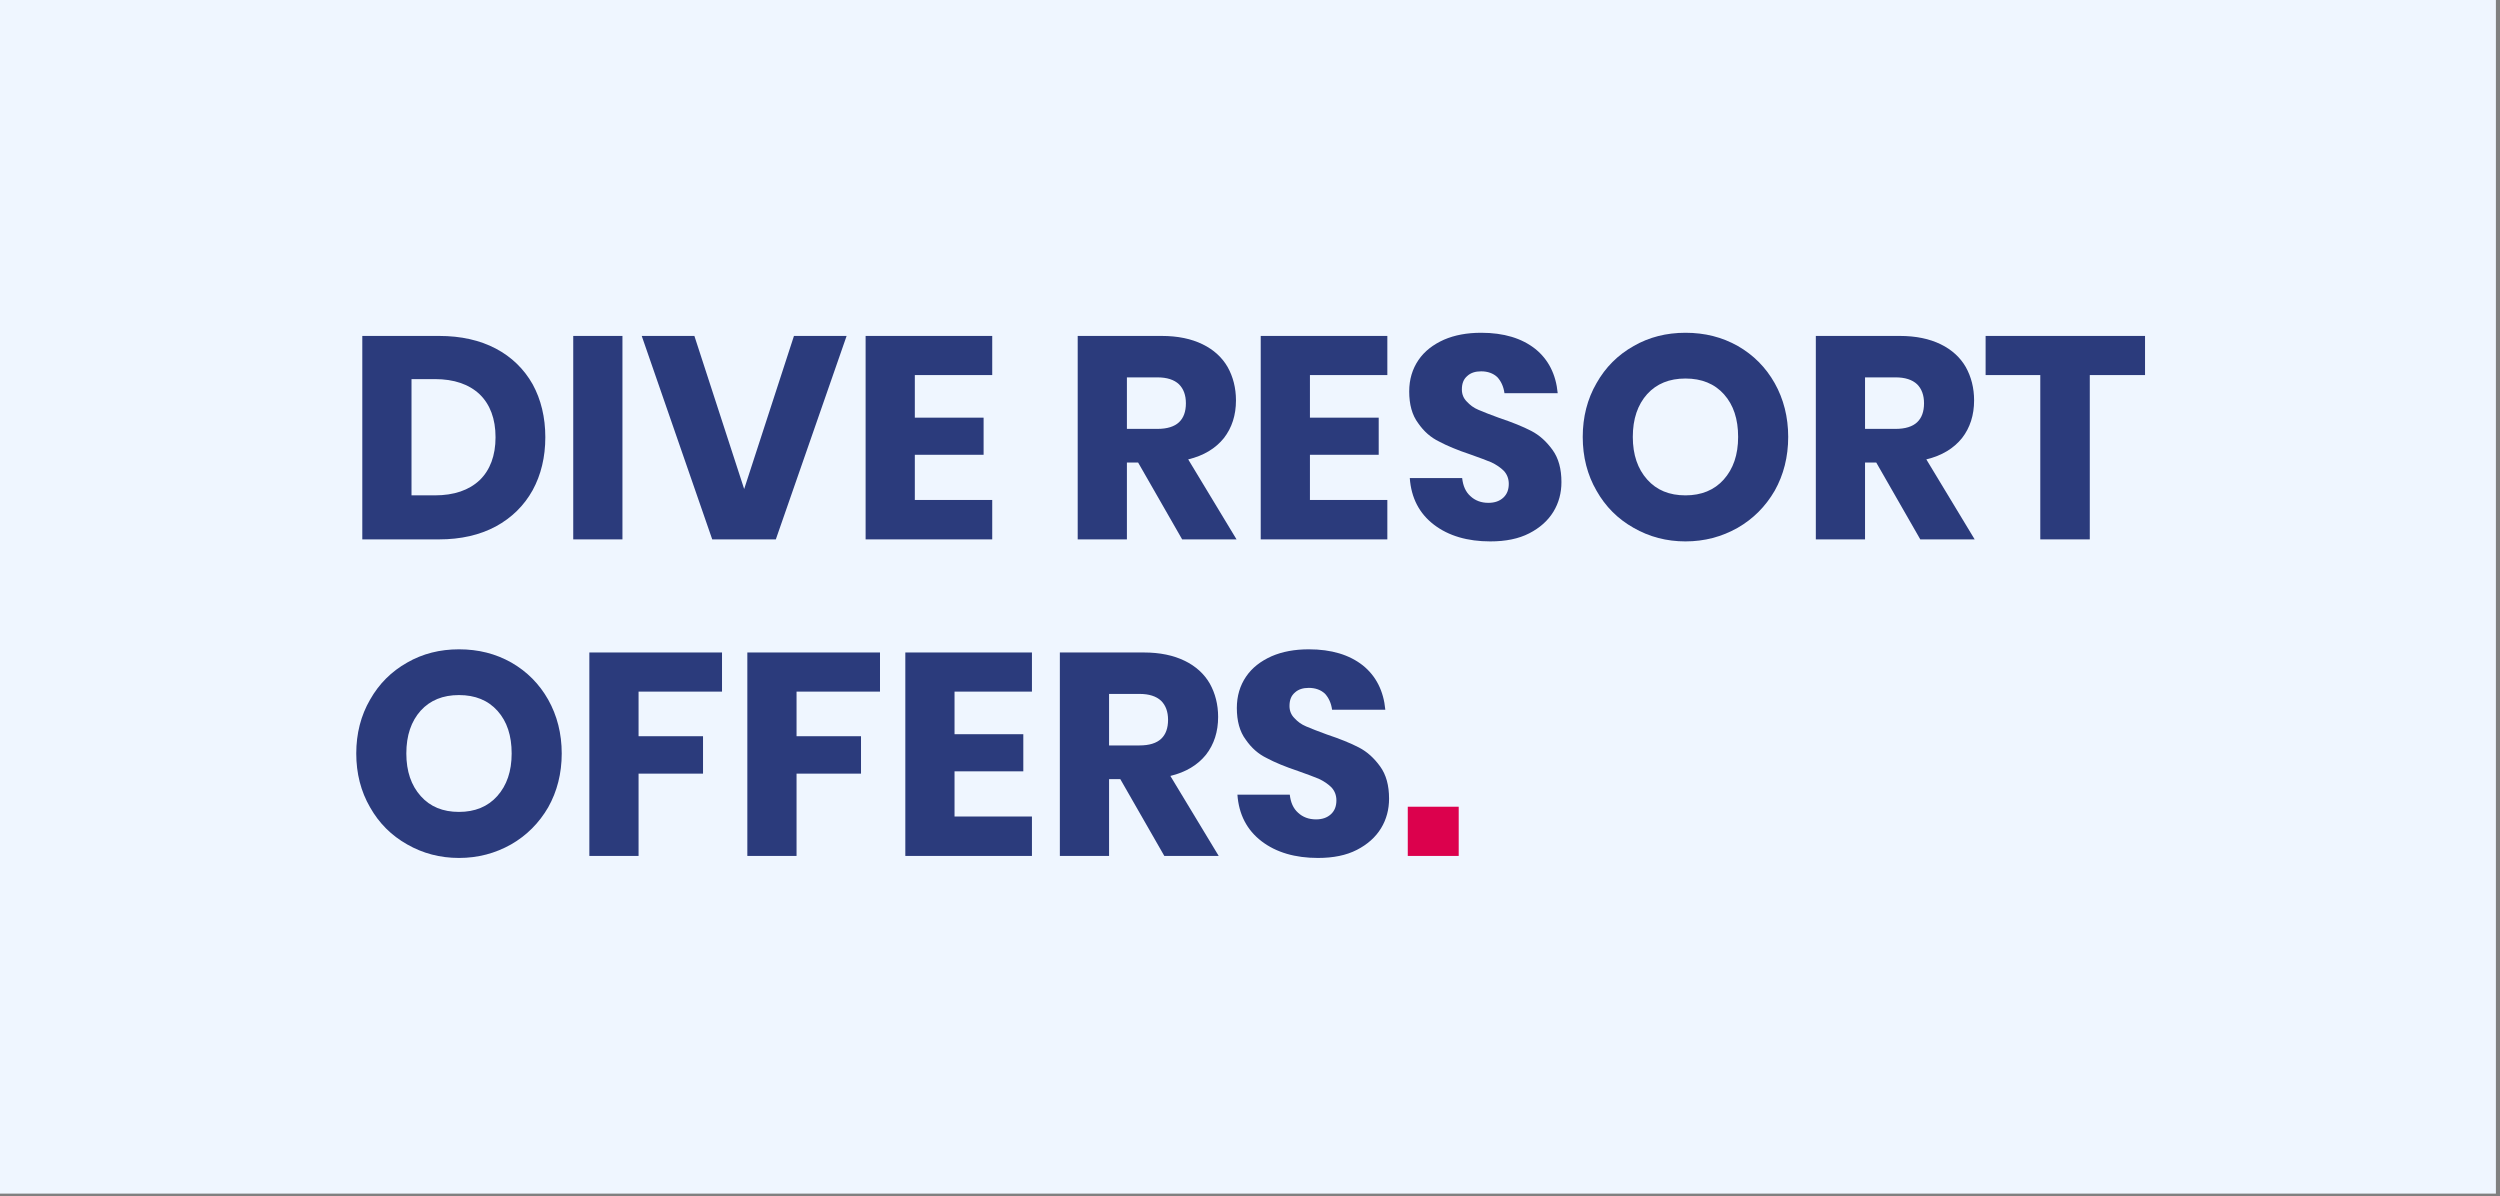 <?xml version="1.0" encoding="UTF-8" standalone="no"?> <svg xmlns="http://www.w3.org/2000/svg" xmlns:xlink="http://www.w3.org/1999/xlink" xmlns:serif="http://www.serif.com/" width="100%" height="100%" viewBox="0 0 278 133" version="1.1" xml:space="preserve" style="fill-rule:evenodd;clip-rule:evenodd;stroke-linejoin:round;stroke-miterlimit:2;"><rect x="0" y="0" width="278" height="133" fill="#808080" stroke="none"/> <g transform="matrix(0.217,0,0,0.138,0,-14.931)"> <rect x="0" y="108" width="1279" height="962" style="fill:rgb(239,246,255);"></rect> </g> <g transform="matrix(1,0,0,1,-84.6,-603.7)"> <g transform="matrix(32,0,0,32,123,663.68)"> <path d="M0.695,-0.355C0.695,-0.286 0.68,-0.224 0.651,-0.171C0.621,-0.117 0.578,-0.075 0.523,-0.045C0.467,-0.015 0.401,-0 0.326,-0L0.059,-0L0.059,-0.707L0.326,-0.707C0.402,-0.707 0.468,-0.692 0.523,-0.663C0.578,-0.634 0.621,-0.592 0.651,-0.539C0.68,-0.486 0.695,-0.424 0.695,-0.355ZM0.311,-0.153C0.378,-0.153 0.43,-0.171 0.467,-0.206C0.503,-0.241 0.522,-0.291 0.522,-0.355C0.522,-0.419 0.503,-0.469 0.467,-0.504C0.43,-0.539 0.378,-0.557 0.311,-0.557L0.23,-0.557L0.23,-0.153L0.311,-0.153Z" style="fill:rgb(43,59,124);fill-rule:nonzero;"></path> </g> <g transform="matrix(32,0,0,32,146.456,663.68)"> <rect x="0.059" y="-0.707" width="0.171" height="0.707" style="fill:rgb(43,59,124);fill-rule:nonzero;"></rect> </g> <g transform="matrix(32,0,0,32,155.704,663.68)"> <path d="M0.191,-0.707L0.364,-0.175L0.537,-0.707L0.72,-0.707L0.474,-0L0.253,-0L0.008,-0.707L0.191,-0.707Z" style="fill:rgb(43,59,124);fill-rule:nonzero;"></path> </g> <g transform="matrix(32,0,0,32,178.968,663.68)"> <path d="M0.23,-0.571L0.23,-0.423L0.469,-0.423L0.469,-0.294L0.23,-0.294L0.23,-0.137L0.499,-0.137L0.499,-0L0.059,-0L0.059,-0.707L0.499,-0.707L0.499,-0.571L0.23,-0.571Z" style="fill:rgb(43,59,124);fill-rule:nonzero;"></path> </g> <g transform="matrix(32,0,0,32,202.552,663.68)"> <path d="M0.422,-0L0.269,-0.267L0.23,-0.267L0.23,-0L0.059,-0L0.059,-0.707L0.351,-0.707C0.407,-0.707 0.454,-0.697 0.493,-0.678C0.532,-0.659 0.561,-0.632 0.58,-0.599C0.599,-0.565 0.609,-0.526 0.609,-0.483C0.609,-0.432 0.595,-0.388 0.567,-0.352C0.538,-0.316 0.497,-0.291 0.443,-0.278L0.611,-0L0.422,-0ZM0.23,-0.384L0.336,-0.384C0.37,-0.384 0.395,-0.392 0.411,-0.407C0.427,-0.422 0.435,-0.444 0.435,-0.473C0.435,-0.501 0.427,-0.523 0.411,-0.539C0.394,-0.555 0.369,-0.563 0.336,-0.563L0.23,-0.563L0.23,-0.384Z" style="fill:rgb(43,59,124);fill-rule:nonzero;"></path> </g> <g transform="matrix(32,0,0,32,222.904,663.68)"> <path d="M0.23,-0.571L0.23,-0.423L0.469,-0.423L0.469,-0.294L0.23,-0.294L0.23,-0.137L0.499,-0.137L0.499,-0L0.059,-0L0.059,-0.707L0.499,-0.707L0.499,-0.571L0.23,-0.571Z" style="fill:rgb(43,59,124);fill-rule:nonzero;"></path> </g> <g transform="matrix(32,0,0,32,240.088,663.68)"> <path d="M0.567,-0.199C0.567,-0.162 0.558,-0.127 0.539,-0.096C0.52,-0.065 0.492,-0.04 0.455,-0.021C0.418,-0.002 0.373,0.007 0.32,0.007C0.241,0.007 0.175,-0.012 0.124,-0.051C0.073,-0.09 0.045,-0.144 0.04,-0.213L0.222,-0.213C0.225,-0.186 0.234,-0.165 0.251,-0.15C0.267,-0.135 0.288,-0.127 0.313,-0.127C0.335,-0.127 0.352,-0.133 0.365,-0.145C0.378,-0.157 0.384,-0.173 0.384,-0.193C0.384,-0.211 0.378,-0.226 0.367,-0.238C0.355,-0.25 0.34,-0.26 0.323,-0.268C0.306,-0.275 0.282,-0.284 0.251,-0.295C0.206,-0.31 0.17,-0.325 0.142,-0.34C0.113,-0.354 0.089,-0.375 0.069,-0.404C0.048,-0.432 0.038,-0.469 0.038,-0.514C0.038,-0.556 0.049,-0.592 0.07,-0.623C0.091,-0.654 0.121,-0.677 0.159,-0.694C0.196,-0.71 0.239,-0.718 0.288,-0.718C0.367,-0.718 0.429,-0.699 0.476,-0.662C0.522,-0.625 0.548,-0.573 0.554,-0.508L0.369,-0.508C0.366,-0.531 0.357,-0.55 0.344,-0.564C0.33,-0.577 0.311,-0.584 0.288,-0.584C0.268,-0.584 0.252,-0.579 0.24,-0.568C0.227,-0.557 0.221,-0.542 0.221,-0.521C0.221,-0.504 0.227,-0.49 0.238,-0.479C0.249,-0.467 0.262,-0.457 0.279,-0.45C0.296,-0.443 0.32,-0.433 0.351,-0.422C0.396,-0.407 0.433,-0.392 0.462,-0.377C0.491,-0.362 0.515,-0.34 0.536,-0.311C0.557,-0.282 0.567,-0.245 0.567,-0.199Z" style="fill:rgb(43,59,124);fill-rule:nonzero;"></path> </g> <g transform="matrix(32,0,0,32,259.384,663.68)"> <path d="M0.395,-0.718C0.462,-0.718 0.522,-0.703 0.577,-0.672C0.631,-0.641 0.674,-0.598 0.705,-0.543C0.736,-0.488 0.752,-0.425 0.752,-0.356C0.752,-0.287 0.736,-0.224 0.705,-0.169C0.673,-0.114 0.63,-0.071 0.576,-0.04C0.521,-0.009 0.461,0.007 0.395,0.007C0.329,0.007 0.269,-0.009 0.215,-0.04C0.16,-0.071 0.117,-0.114 0.086,-0.169C0.054,-0.224 0.038,-0.287 0.038,-0.356C0.038,-0.425 0.054,-0.488 0.086,-0.543C0.117,-0.598 0.16,-0.641 0.215,-0.672C0.269,-0.703 0.329,-0.718 0.395,-0.718ZM0.395,-0.559C0.339,-0.559 0.295,-0.541 0.262,-0.505C0.229,-0.468 0.212,-0.419 0.212,-0.356C0.212,-0.294 0.229,-0.245 0.262,-0.208C0.295,-0.171 0.339,-0.153 0.395,-0.153C0.45,-0.153 0.495,-0.171 0.528,-0.208C0.561,-0.245 0.578,-0.294 0.578,-0.356C0.578,-0.418 0.562,-0.467 0.529,-0.504C0.496,-0.541 0.451,-0.559 0.395,-0.559Z" style="fill:rgb(43,59,124);fill-rule:nonzero;"></path> </g> <g transform="matrix(32,0,0,32,284.632,663.68)"> <path d="M0.422,-0L0.269,-0.267L0.23,-0.267L0.23,-0L0.059,-0L0.059,-0.707L0.351,-0.707C0.407,-0.707 0.454,-0.697 0.493,-0.678C0.532,-0.659 0.561,-0.632 0.58,-0.599C0.599,-0.565 0.609,-0.526 0.609,-0.483C0.609,-0.432 0.595,-0.388 0.567,-0.352C0.538,-0.316 0.497,-0.291 0.443,-0.278L0.611,-0L0.422,-0ZM0.23,-0.384L0.336,-0.384C0.37,-0.384 0.395,-0.392 0.411,-0.407C0.427,-0.422 0.435,-0.444 0.435,-0.473C0.435,-0.501 0.427,-0.523 0.411,-0.539C0.394,-0.555 0.369,-0.563 0.336,-0.563L0.23,-0.563L0.23,-0.384Z" style="fill:rgb(43,59,124);fill-rule:nonzero;"></path> </g> <g transform="matrix(32,0,0,32,304.984,663.68)"> <path d="M0.567,-0.707L0.567,-0.571L0.375,-0.571L0.375,-0L0.203,-0L0.203,-0.571L0.013,-0.571L0.013,-0.707L0.567,-0.707Z" style="fill:rgb(43,59,124);fill-rule:nonzero;"></path> </g> <g transform="matrix(32,0,0,32,123,698.88)"> <path d="M0.395,-0.718C0.462,-0.718 0.522,-0.703 0.577,-0.672C0.631,-0.641 0.674,-0.598 0.705,-0.543C0.736,-0.488 0.752,-0.425 0.752,-0.356C0.752,-0.287 0.736,-0.224 0.705,-0.169C0.673,-0.114 0.63,-0.071 0.576,-0.04C0.521,-0.009 0.461,0.007 0.395,0.007C0.329,0.007 0.269,-0.009 0.215,-0.04C0.16,-0.071 0.117,-0.114 0.086,-0.169C0.054,-0.224 0.038,-0.287 0.038,-0.356C0.038,-0.425 0.054,-0.488 0.086,-0.543C0.117,-0.598 0.16,-0.641 0.215,-0.672C0.269,-0.703 0.329,-0.718 0.395,-0.718ZM0.395,-0.559C0.339,-0.559 0.295,-0.541 0.262,-0.505C0.229,-0.468 0.212,-0.419 0.212,-0.356C0.212,-0.294 0.229,-0.245 0.262,-0.208C0.295,-0.171 0.339,-0.153 0.395,-0.153C0.45,-0.153 0.495,-0.171 0.528,-0.208C0.561,-0.245 0.578,-0.294 0.578,-0.356C0.578,-0.418 0.562,-0.467 0.529,-0.504C0.496,-0.541 0.451,-0.559 0.395,-0.559Z" style="fill:rgb(43,59,124);fill-rule:nonzero;"></path> </g> <g transform="matrix(32,0,0,32,148.248,698.88)"> <path d="M0.52,-0.707L0.52,-0.571L0.23,-0.571L0.23,-0.416L0.454,-0.416L0.454,-0.286L0.23,-0.286L0.23,-0L0.059,-0L0.059,-0.707L0.52,-0.707Z" style="fill:rgb(43,59,124);fill-rule:nonzero;"></path> </g> <g transform="matrix(32,0,0,32,165.816,698.88)"> <path d="M0.52,-0.707L0.52,-0.571L0.23,-0.571L0.23,-0.416L0.454,-0.416L0.454,-0.286L0.23,-0.286L0.23,-0L0.059,-0L0.059,-0.707L0.52,-0.707Z" style="fill:rgb(43,59,124);fill-rule:nonzero;"></path> </g> <g transform="matrix(32,0,0,32,183.384,698.88)"> <path d="M0.23,-0.571L0.23,-0.423L0.469,-0.423L0.469,-0.294L0.23,-0.294L0.23,-0.137L0.499,-0.137L0.499,-0L0.059,-0L0.059,-0.707L0.499,-0.707L0.499,-0.571L0.23,-0.571Z" style="fill:rgb(43,59,124);fill-rule:nonzero;"></path> </g> <g transform="matrix(32,0,0,32,200.568,698.88)"> <path d="M0.422,-0L0.269,-0.267L0.23,-0.267L0.23,-0L0.059,-0L0.059,-0.707L0.351,-0.707C0.407,-0.707 0.454,-0.697 0.493,-0.678C0.532,-0.659 0.561,-0.632 0.58,-0.599C0.599,-0.565 0.609,-0.526 0.609,-0.483C0.609,-0.432 0.595,-0.388 0.567,-0.352C0.538,-0.316 0.497,-0.291 0.443,-0.278L0.611,-0L0.422,-0ZM0.23,-0.384L0.336,-0.384C0.37,-0.384 0.395,-0.392 0.411,-0.407C0.427,-0.422 0.435,-0.444 0.435,-0.473C0.435,-0.501 0.427,-0.523 0.411,-0.539C0.394,-0.555 0.369,-0.563 0.336,-0.563L0.23,-0.563L0.23,-0.384Z" style="fill:rgb(43,59,124);fill-rule:nonzero;"></path> </g> <g transform="matrix(32,0,0,32,220.92,698.88)"> <path d="M0.567,-0.199C0.567,-0.162 0.558,-0.127 0.539,-0.096C0.52,-0.065 0.492,-0.04 0.455,-0.021C0.418,-0.002 0.373,0.007 0.32,0.007C0.241,0.007 0.175,-0.012 0.124,-0.051C0.073,-0.09 0.045,-0.144 0.04,-0.213L0.222,-0.213C0.225,-0.186 0.234,-0.165 0.251,-0.15C0.267,-0.135 0.288,-0.127 0.313,-0.127C0.335,-0.127 0.352,-0.133 0.365,-0.145C0.378,-0.157 0.384,-0.173 0.384,-0.193C0.384,-0.211 0.378,-0.226 0.367,-0.238C0.355,-0.25 0.34,-0.26 0.323,-0.268C0.306,-0.275 0.282,-0.284 0.251,-0.295C0.206,-0.31 0.17,-0.325 0.142,-0.34C0.113,-0.354 0.089,-0.375 0.069,-0.404C0.048,-0.432 0.038,-0.469 0.038,-0.514C0.038,-0.556 0.049,-0.592 0.07,-0.623C0.091,-0.654 0.121,-0.677 0.159,-0.694C0.196,-0.71 0.239,-0.718 0.288,-0.718C0.367,-0.718 0.429,-0.699 0.476,-0.662C0.522,-0.625 0.548,-0.573 0.554,-0.508L0.369,-0.508C0.366,-0.531 0.357,-0.55 0.344,-0.564C0.33,-0.577 0.311,-0.584 0.288,-0.584C0.268,-0.584 0.252,-0.579 0.24,-0.568C0.227,-0.557 0.221,-0.542 0.221,-0.521C0.221,-0.504 0.227,-0.49 0.238,-0.479C0.249,-0.467 0.262,-0.457 0.279,-0.45C0.296,-0.443 0.32,-0.433 0.351,-0.422C0.396,-0.407 0.433,-0.392 0.462,-0.377C0.491,-0.362 0.515,-0.34 0.536,-0.311C0.557,-0.282 0.567,-0.245 0.567,-0.199Z" style="fill:rgb(43,59,124);fill-rule:nonzero;"></path> </g> <g transform="matrix(32,0,0,32,240.216,698.88)"> <rect x="0.029" y="-0.171" width="0.177" height="0.171" style="fill:rgb(220,1,77);fill-rule:nonzero;"></rect> </g> </g> </svg> 